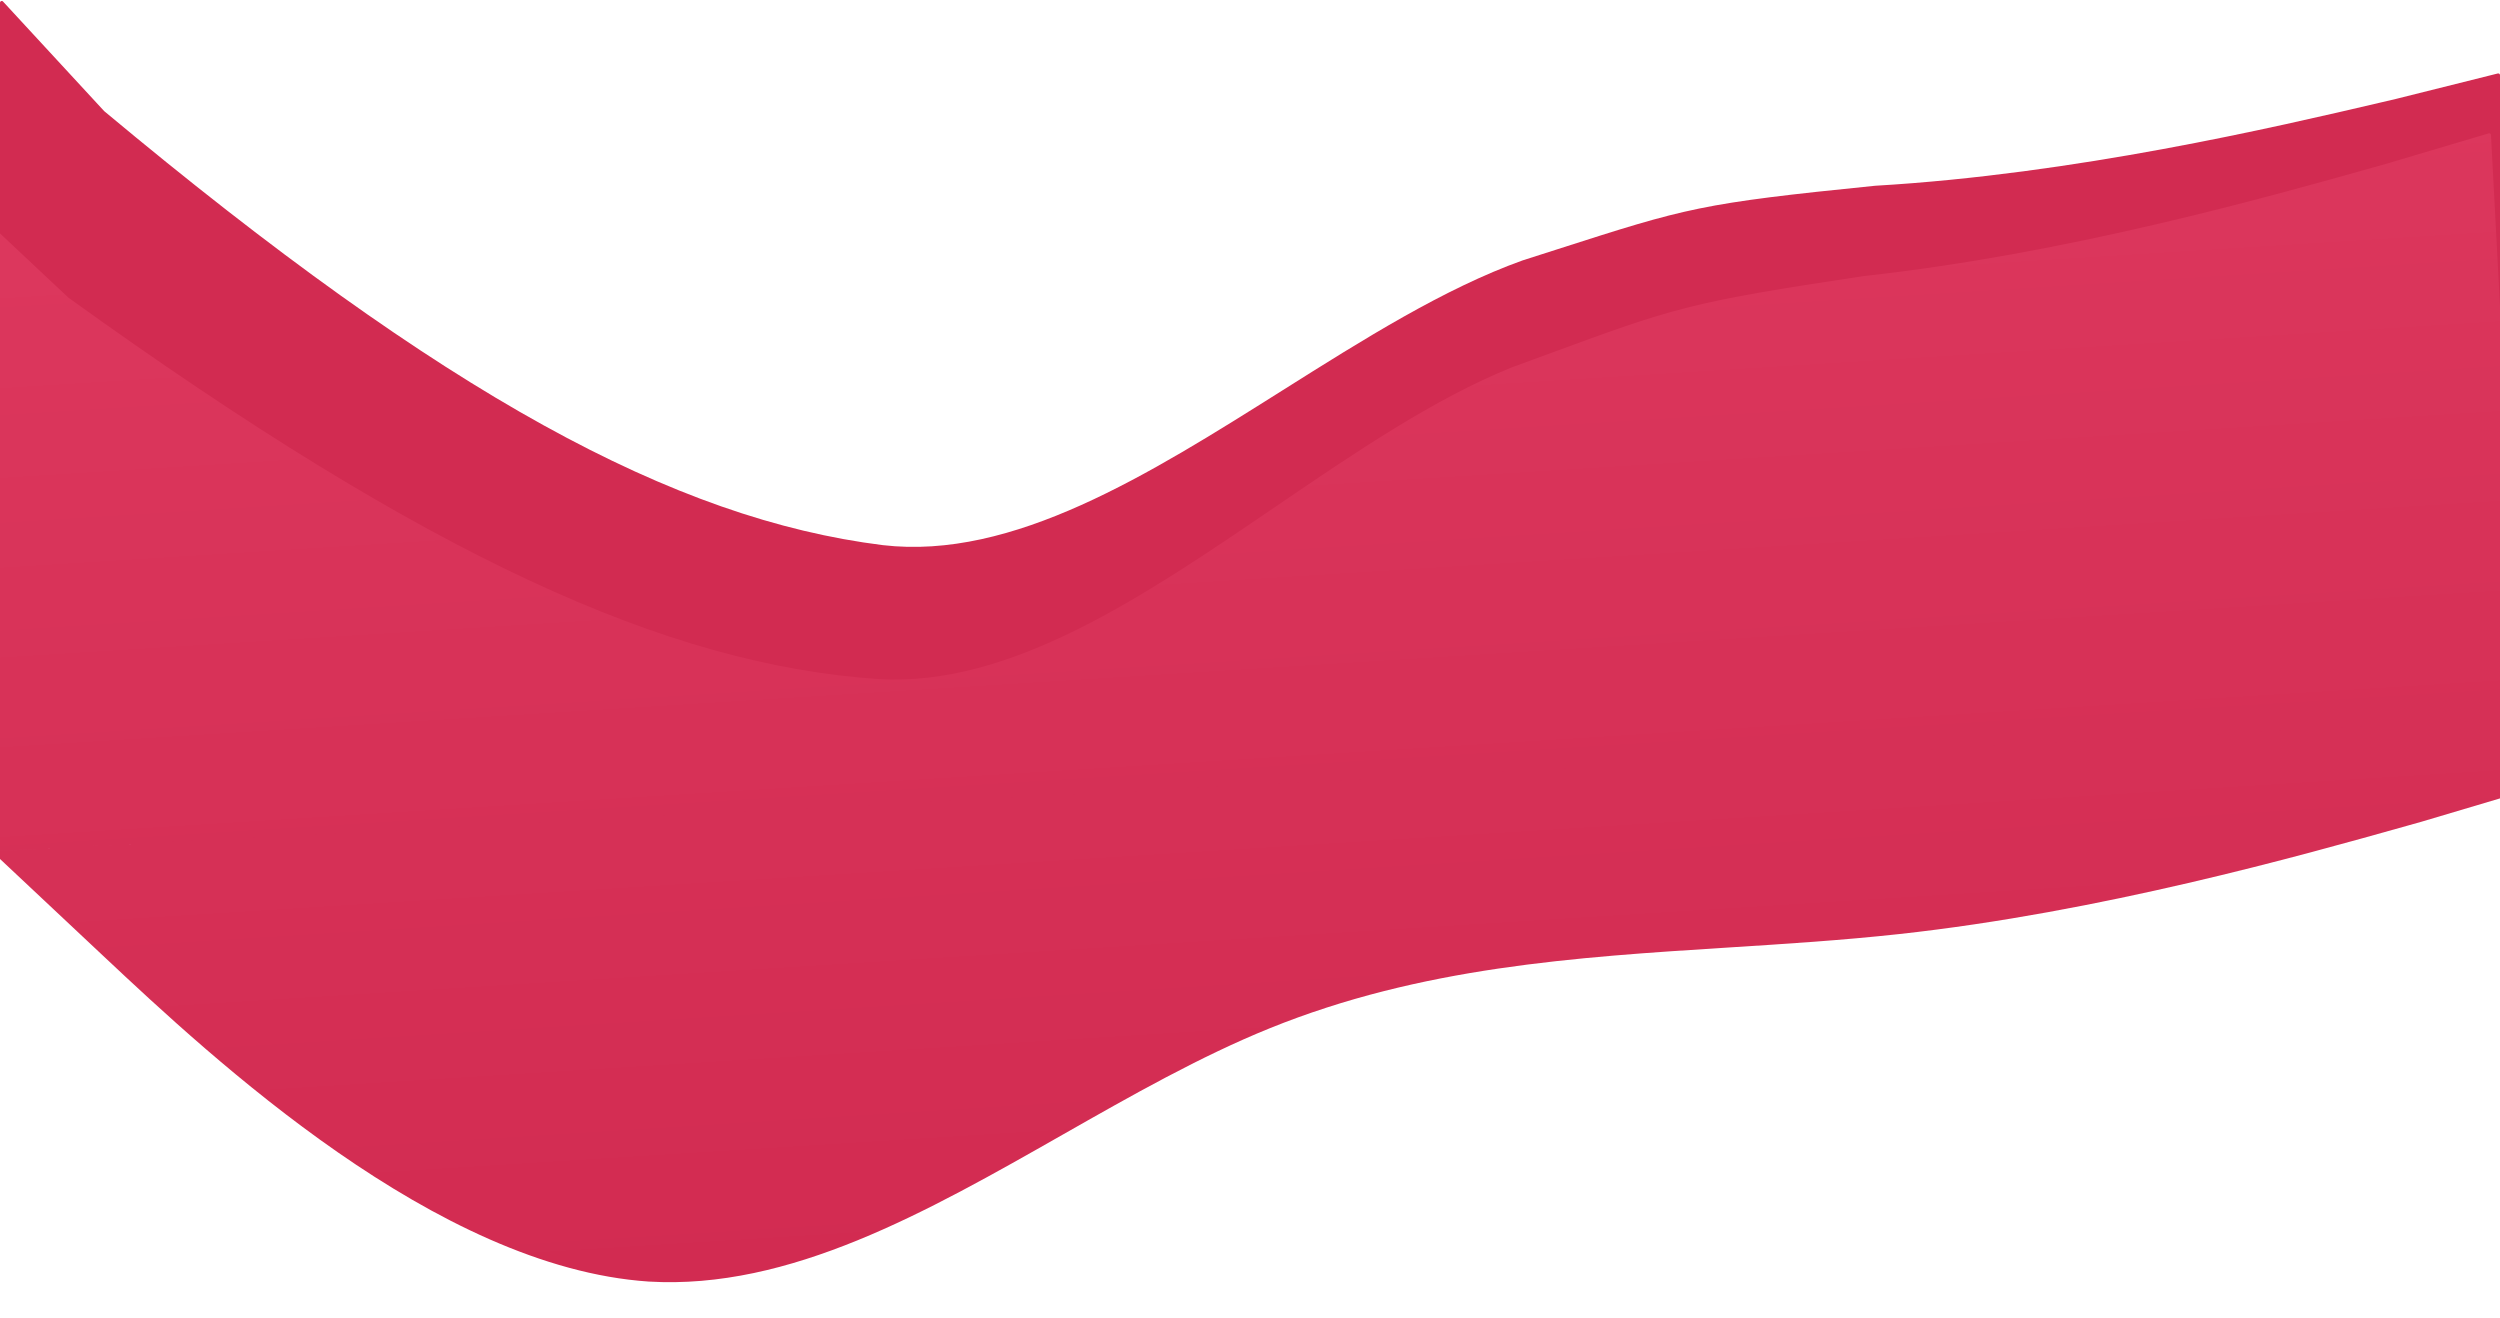 <?xml version="1.0" encoding="UTF-8"?> <svg xmlns="http://www.w3.org/2000/svg" width="1440" height="759" viewBox="0 0 1440 759" fill="none"> <path fill-rule="evenodd" clip-rule="evenodd" d="M1438.76 42.311C1439.39 42.153 1440 42.63 1440 43.281V387C1440 387.552 1439.55 388 1439 388H1440V431L1380 446C1377.51 446.58 1374.92 447.186 1372.23 447.816L1372.16 447.832C1309.97 462.386 1194.98 489.293 1080 496C1047.69 497.885 1015.38 498.247 983.077 498.609C895.385 499.593 807.692 500.577 720 532C679.769 546.416 639.538 567.352 599.306 588.287C519.538 629.797 439.769 671.306 360 662C240 647 120 518 60 453L0 388H1C0.448 388 0 387.552 0 387V1.558C0 0.647 1.117 0.21 1.735 0.879L60 64C256.5 228 388.5 299 508.5 314C583.351 322.733 661.509 273.493 738.848 224.77C785.498 195.38 831.851 166.178 877 150C884.236 147.691 890.915 145.547 897.13 143.553C971.646 119.639 979.391 117.153 1080 107C1194.98 100.293 1309.97 73.386 1372.16 58.832C1374.88 58.197 1377.49 57.585 1380 57L1438.76 42.311Z" fill="#D22B51"></path> <path fill-rule="evenodd" clip-rule="evenodd" d="M1433.51 76.804C1434.13 76.619 1434.76 77.064 1434.8 77.71L1452.44 412.608C1452.47 413.16 1452.04 413.63 1451.49 413.659L1391.78 416.805L1088.2 432.798L723.906 451.99L359.613 471.181L56.035 487.174L-3.681 490.32C-4.233 490.349 -4.704 489.925 -4.733 489.374L-24.519 113.791C-24.566 112.891 -23.493 112.392 -22.836 113.009L39.403 171.447C246.665 320.784 383.884 382.934 506.085 391.154C582.276 395.674 658.839 343.525 734.599 291.923C780.297 260.797 825.703 229.87 870.56 211.698C877.764 209.061 884.413 206.616 890.599 204.342C964.776 177.066 972.486 174.231 1073.77 158.974C1189.78 146.308 1304.76 113.959 1366.95 96.46C1369.66 95.697 1372.28 94.962 1374.78 94.258L1433.51 76.804ZM1454.7 455.509L1394.75 473.325C1392.25 474.029 1389.63 474.764 1386.92 475.527C1324.73 493.026 1209.75 525.375 1093.74 538.041C1061.15 541.599 1028.47 543.675 995.798 545.75C907.111 551.384 818.423 557.017 731.298 592.313C691.327 608.506 651.691 631.051 612.055 653.596C533.466 698.299 454.877 743.001 373.679 738.185C251.478 729.965 123.425 610.656 59.372 550.514L-4.68 490.373L1452.49 413.607L1454.7 455.509Z" fill="url(#paint0_linear)"></path> <defs> <linearGradient id="paint0_linear" x1="643.433" y1="-825.147" x2="740.33" y2="720.136" gradientUnits="userSpaceOnUse"> <stop stop-color="#EB496F"></stop> <stop offset="1" stop-color="#D22B51"></stop> </linearGradient> </defs> </svg> 